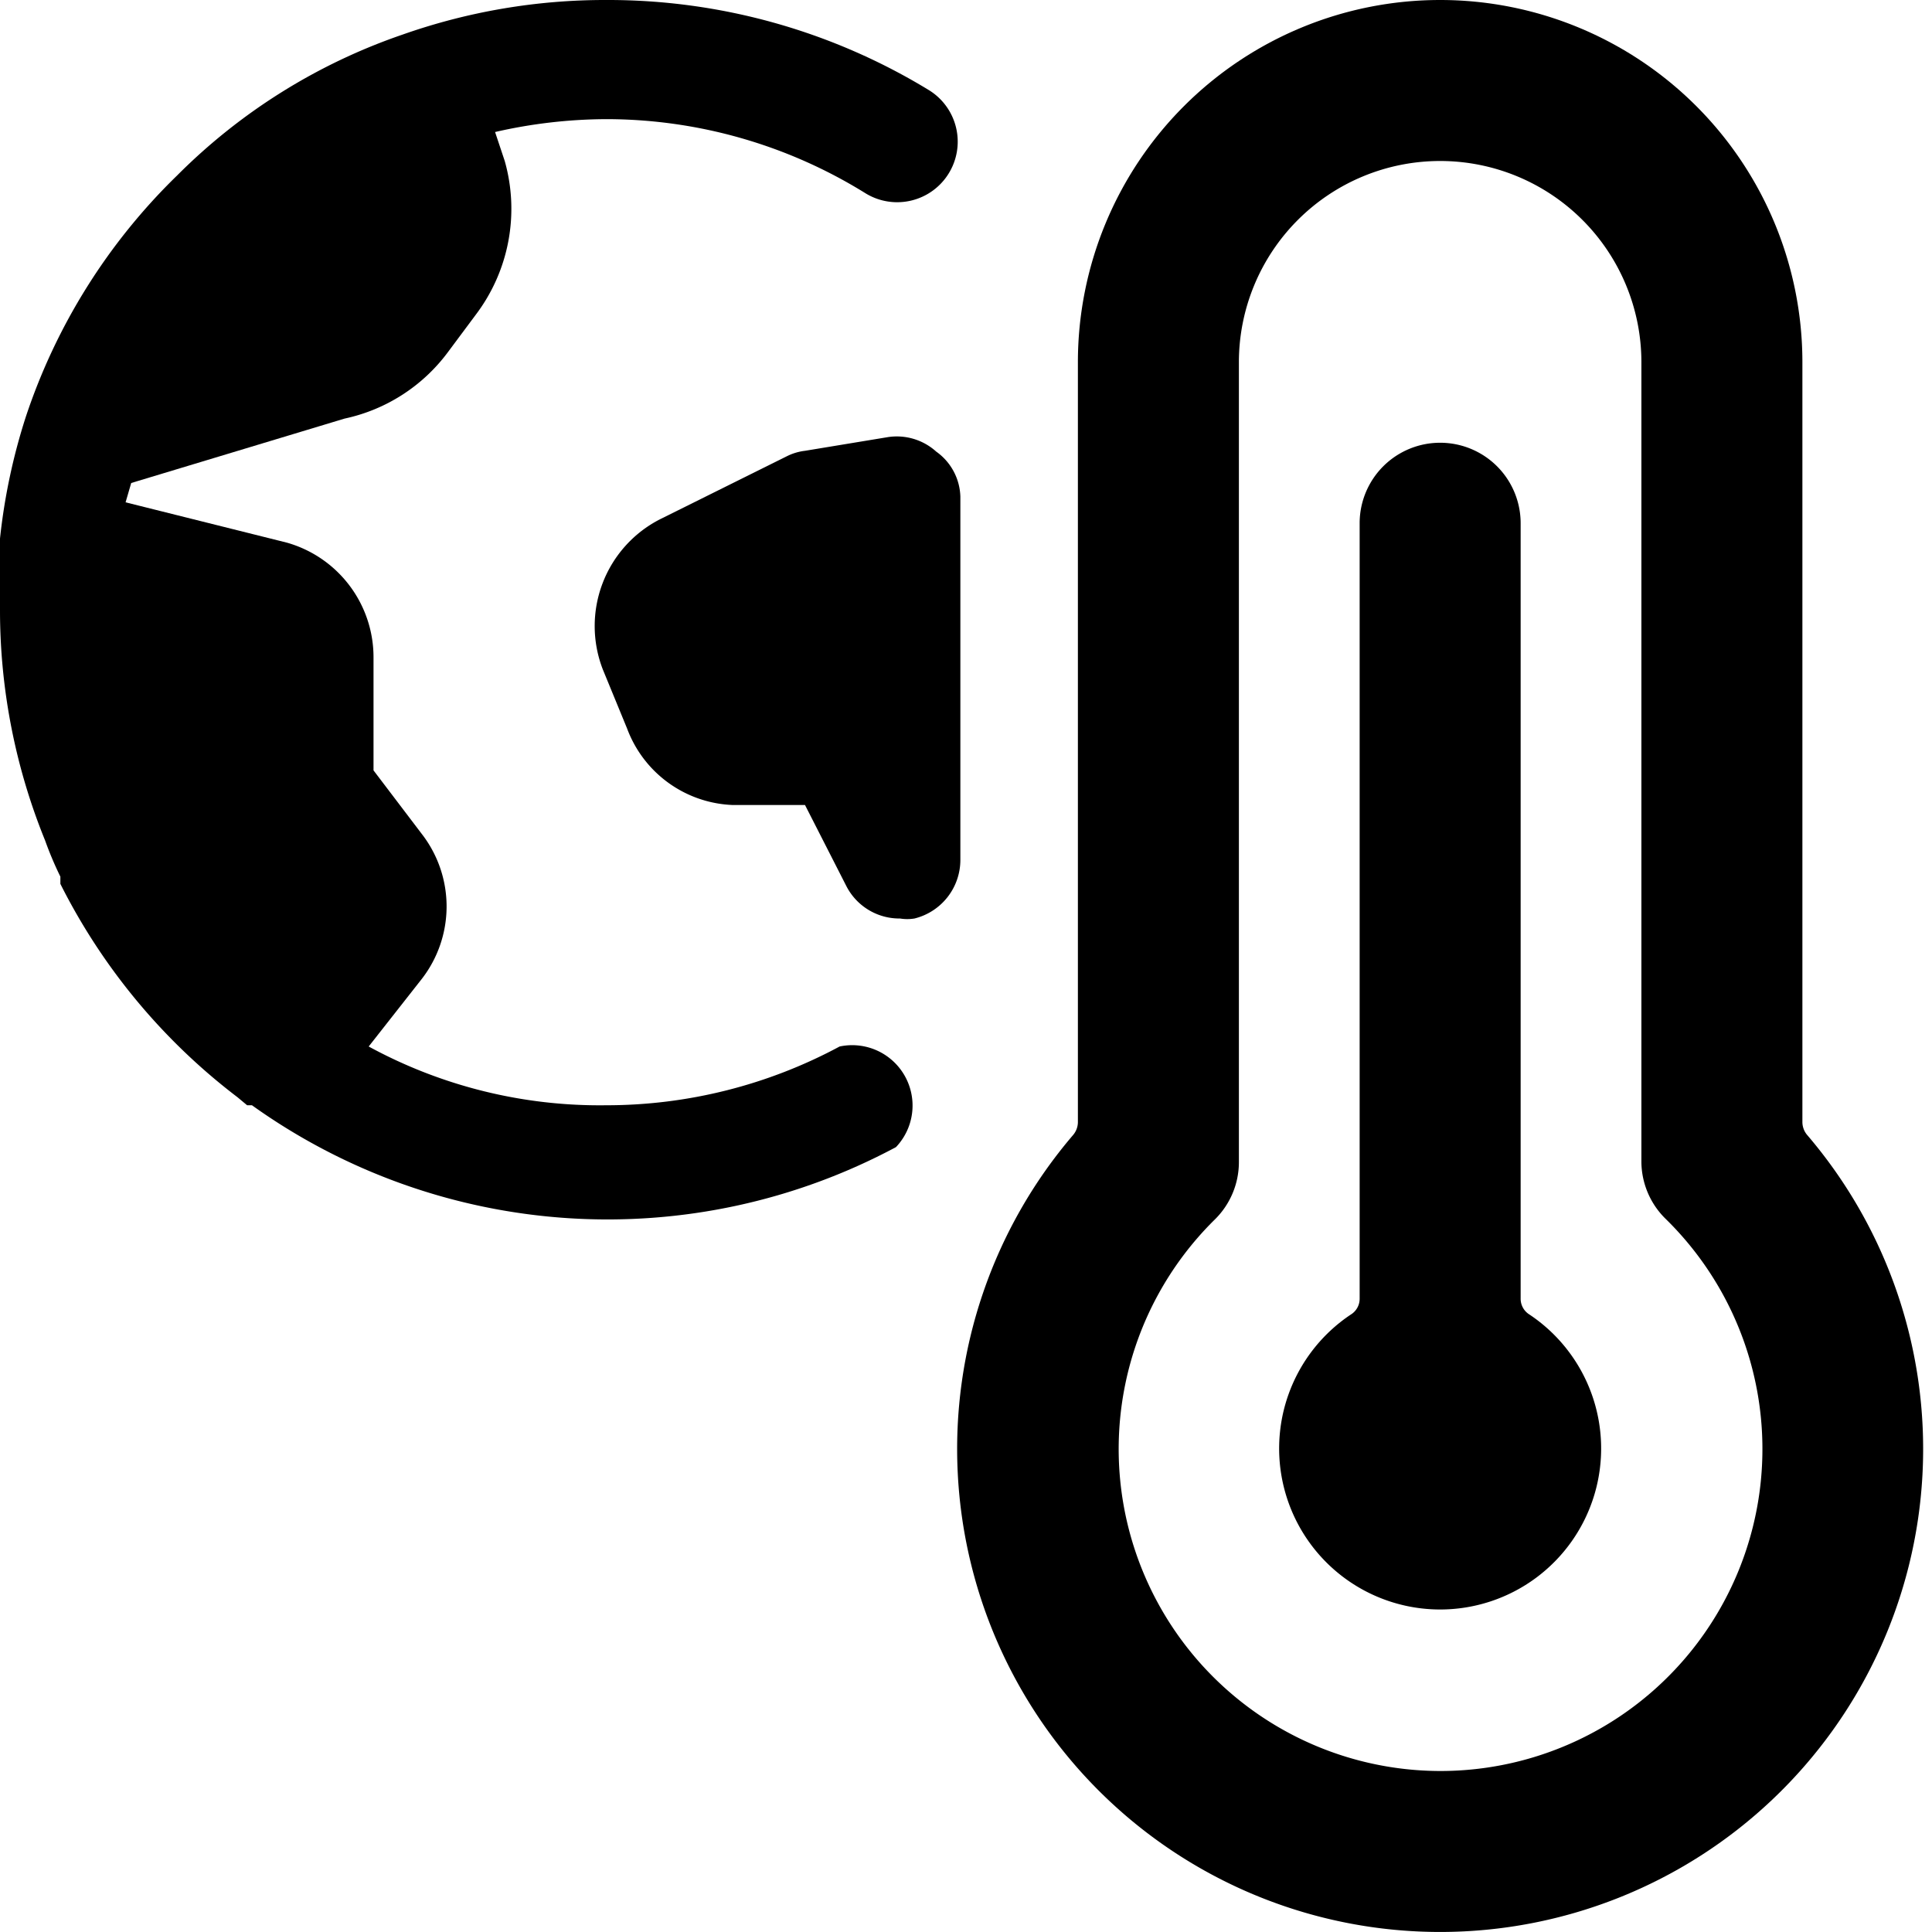 <svg xmlns="http://www.w3.org/2000/svg" viewBox="0 0 24 24"><g><path d="M10.43 13a6.12 6.12 0 0 1 -2.9 0.73A6 6 0 0 1 4.58 13l0.66 -0.84a1.47 1.47 0 0 0 0 -1.8l-0.6 -0.79v-1.4a1.48 1.48 0 0 0 -1.08 -1.43l-2 -0.5 0.07 -0.24 2.65 -0.8a2.16 2.16 0 0 0 1.28 -0.82l0.35 -0.47A2.18 2.18 0 0 0 6.27 2l-0.12 -0.36a6.28 6.28 0 0 1 1.38 -0.16 6.11 6.11 0 0 1 3.22 0.92 0.75 0.75 0 0 0 0.79 -1.28A7.65 7.65 0 0 0 7.53 0 7.56 7.56 0 0 0 5 0.43a7.29 7.29 0 0 0 -2.8 1.75 7.46 7.46 0 0 0 -1.88 3A7.49 7.49 0 0 0 0 6.69a8.69 8.69 0 0 0 0 0.89 7.59 7.59 0 0 0 0.56 2.86 4.32 4.32 0 0 0 0.19 0.45l0 0.09a7.63 7.63 0 0 0 2.2 2.65l0.12 0.1 0.06 0a7.59 7.59 0 0 0 8 0.52 0.75 0.75 0 0 0 -0.7 -1.25Z" fill="#000000" stroke-width="1"></path><path d="M11.63 5.61a0.73 0.73 0 0 0 -0.6 -0.18L10 5.6a0.68 0.68 0 0 0 -0.23 0.07l-1.57 0.78a1.49 1.49 0 0 0 -0.71 1.87l0.3 0.73A1.46 1.46 0 0 0 9.1 10h0.9l0.51 1a0.74 0.74 0 0 0 0.67 0.41 0.55 0.55 0 0 0 0.18 0 0.75 0.75 0 0 0 0.57 -0.73V6.17a0.71 0.71 0 0 0 -0.3 -0.56Z" fill="#000000" stroke-width="1"></path><path d="M22.45 14.1a0.25 0.25 0 0 1 -0.06 -0.16V4.5a4.5 4.5 0 0 0 -9 0v9.44a0.25 0.25 0 0 1 -0.06 0.16 6 6 0 1 0 9.12 0ZM17.89 22a4 4 0 0 1 -2.8 -6.85 1 1 0 0 0 0.3 -0.71V4.5a2.5 2.5 0 0 1 5 0v9.93a1 1 0 0 0 0.3 0.71 4 4 0 0 1 -2.8 6.86Z" fill="#000000" stroke-width="1"></path><path d="M19 16.33a0.23 0.23 0 0 1 -0.11 -0.2V6.5a1 1 0 0 0 -2 0v9.63a0.23 0.23 0 0 1 -0.11 0.2 2 2 0 1 0 2.22 0Z" fill="#000000" stroke-width="1"></path></g></svg>